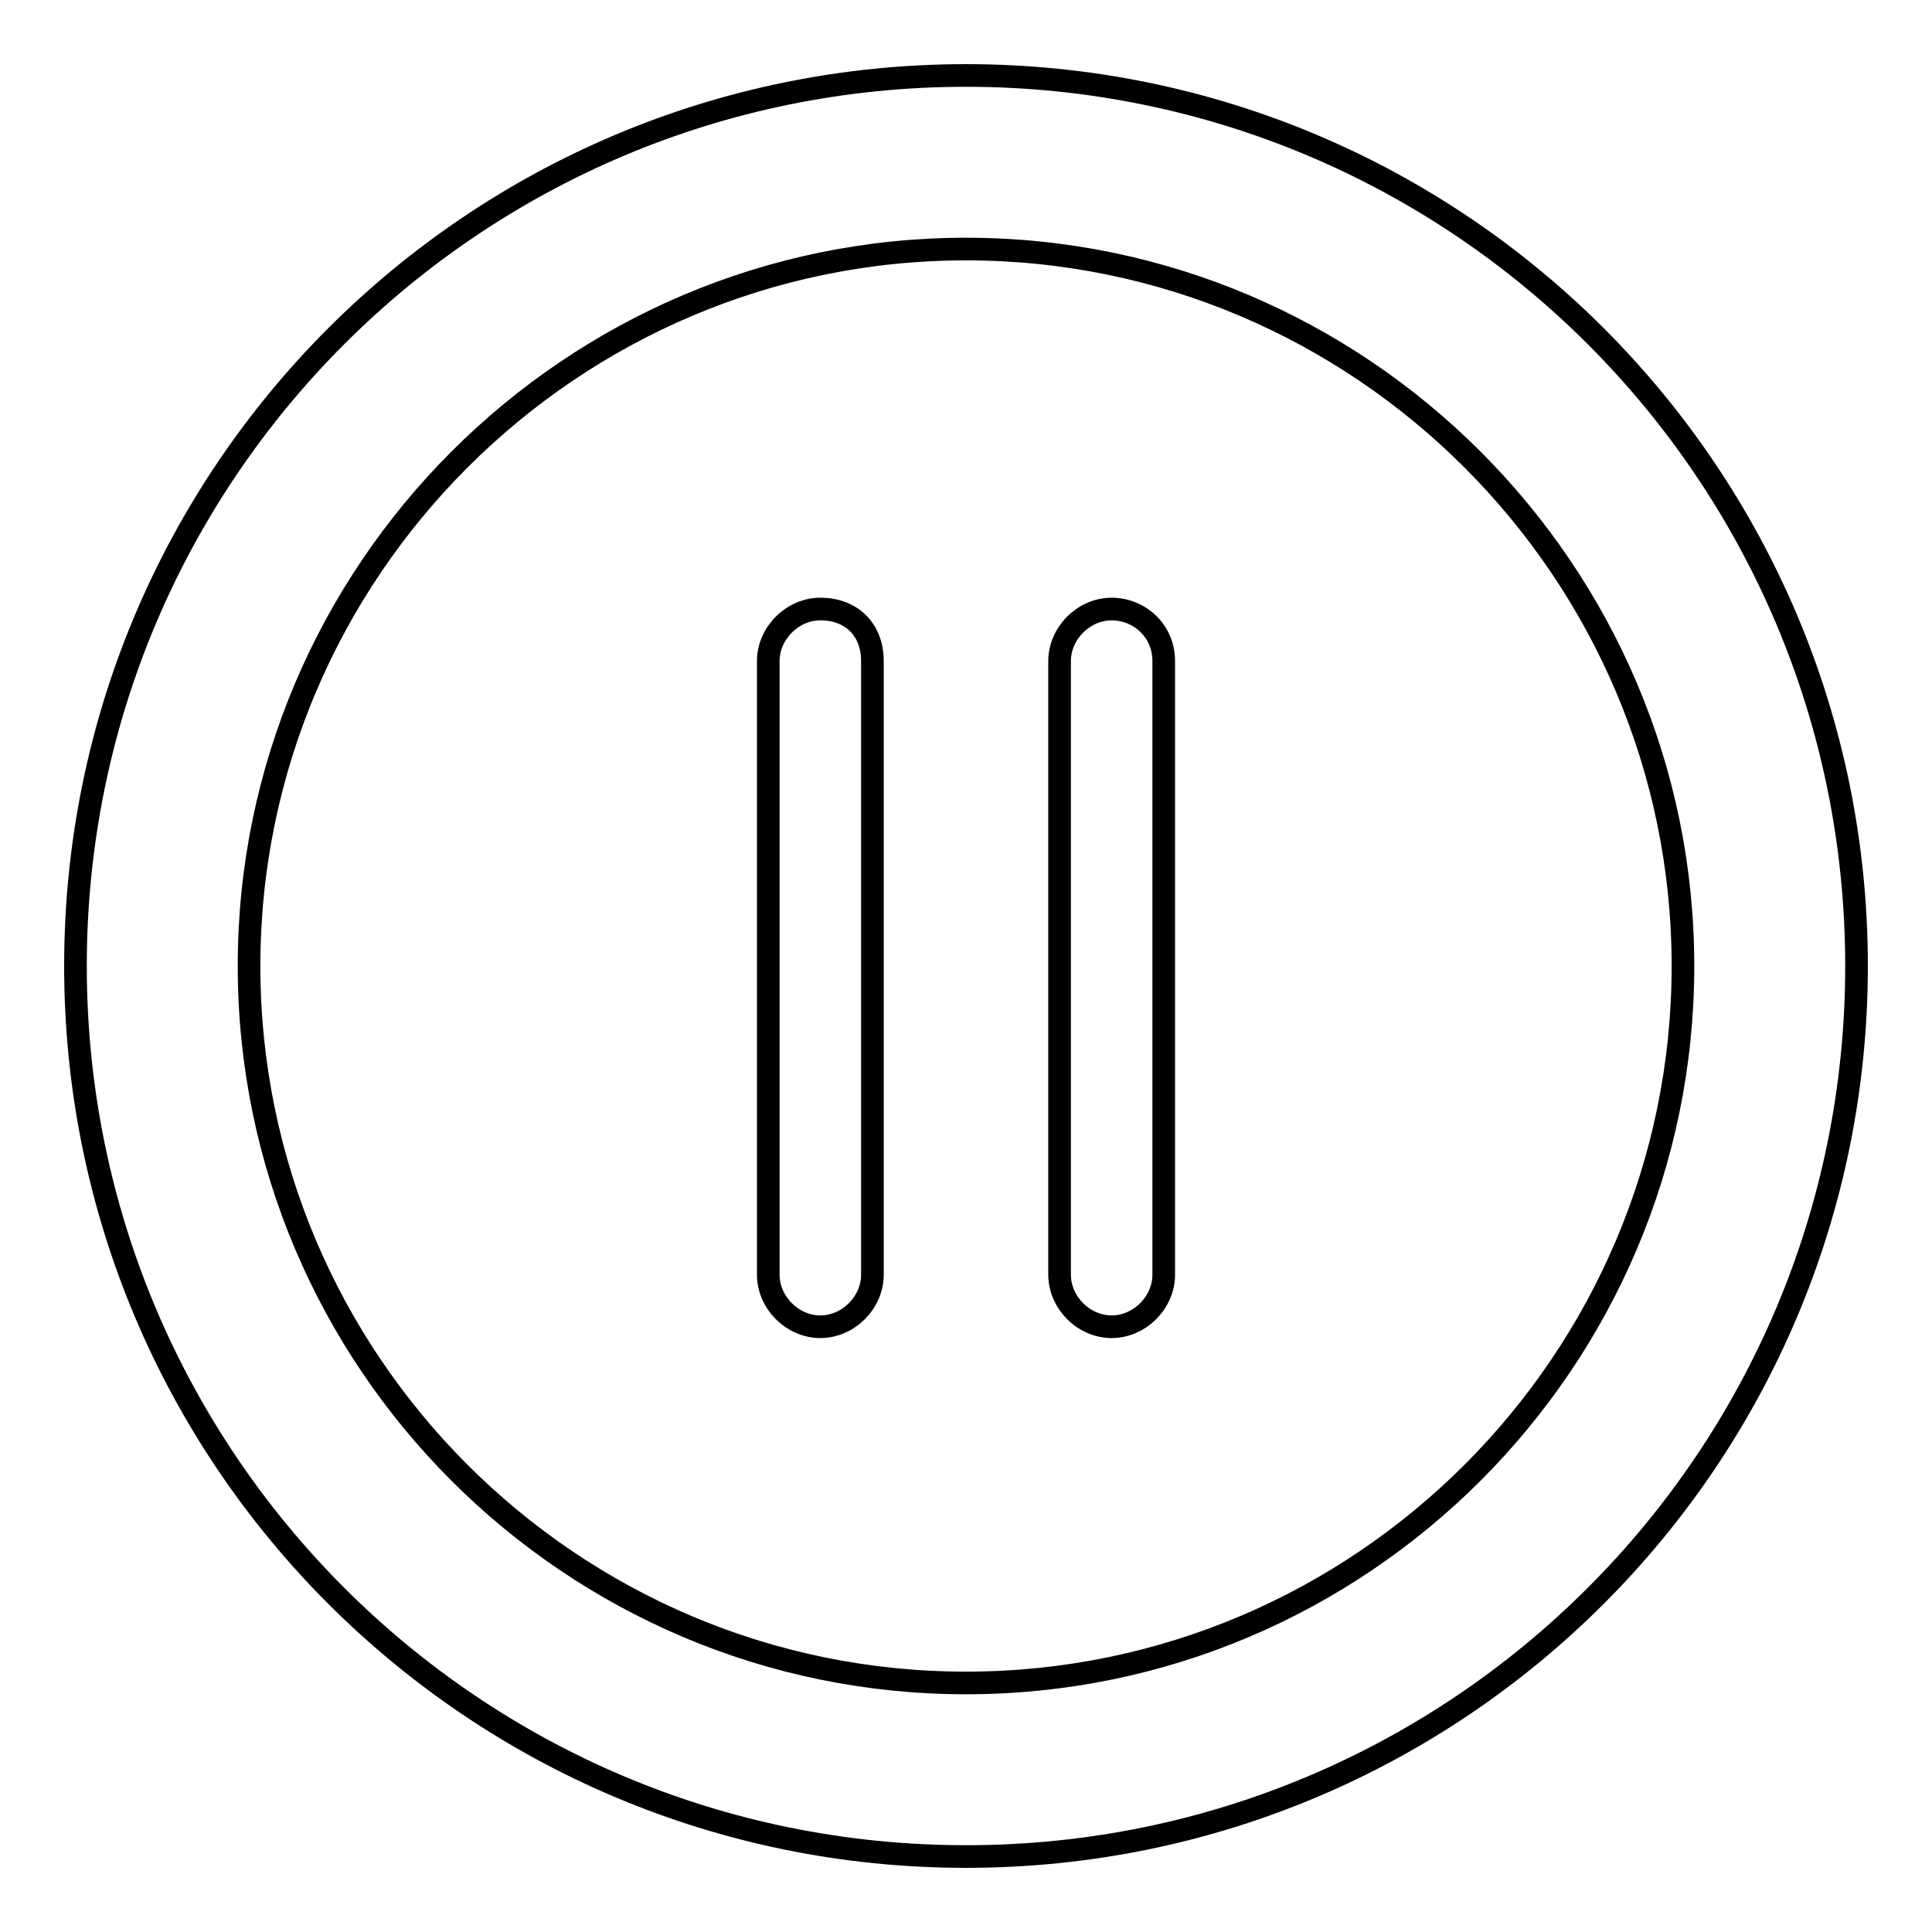 <?xml version="1.0" encoding="utf-8"?>
<!-- Svg Vector Icons : http://www.onlinewebfonts.com/icon -->
<!DOCTYPE svg PUBLIC "-//W3C//DTD SVG 1.1//EN" "http://www.w3.org/Graphics/SVG/1.1/DTD/svg11.dtd">
<svg version="1.1" xmlns="http://www.w3.org/2000/svg" xmlns:xlink="http://www.w3.org/1999/xlink" x="0px" y="0px" viewBox="0 0 256 256" enable-background="new 0 0 256 256" xml:space="preserve">
<g><g><path stroke-width="3" fill-opacity="0" stroke="#000000"  d="M128,10C62.8,10,10,62.8,10,128c0,65.2,52.8,118,118,118c65.2,0,118-52.8,118-118C246,62.8,193.2,10,128,10z M128,223c-52.4,0-95-42.7-95-95s42.7-95,95-95s95,42.7,95,95S180.4,223,128,223z"/><path stroke-width="3" fill-opacity="0" stroke="#000000"  d="M108.7,80.7c-3.7,0-6.9,3.2-6.9,6.9v81.3c0,3.7,3.2,6.9,6.9,6.9c3.7,0,6.9-3.2,6.9-6.9V87.6C115.6,83.5,112.9,80.7,108.7,80.7z"/><path stroke-width="3" fill-opacity="0" stroke="#000000"  d="M147.3,80.7c-3.7,0-6.9,3.2-6.9,6.9v81.3c0,3.7,3.2,6.9,6.9,6.9c3.7,0,6.9-3.2,6.9-6.9V87.6C154.2,83.5,150.9,80.7,147.3,80.7z"/></g></g>
</svg>